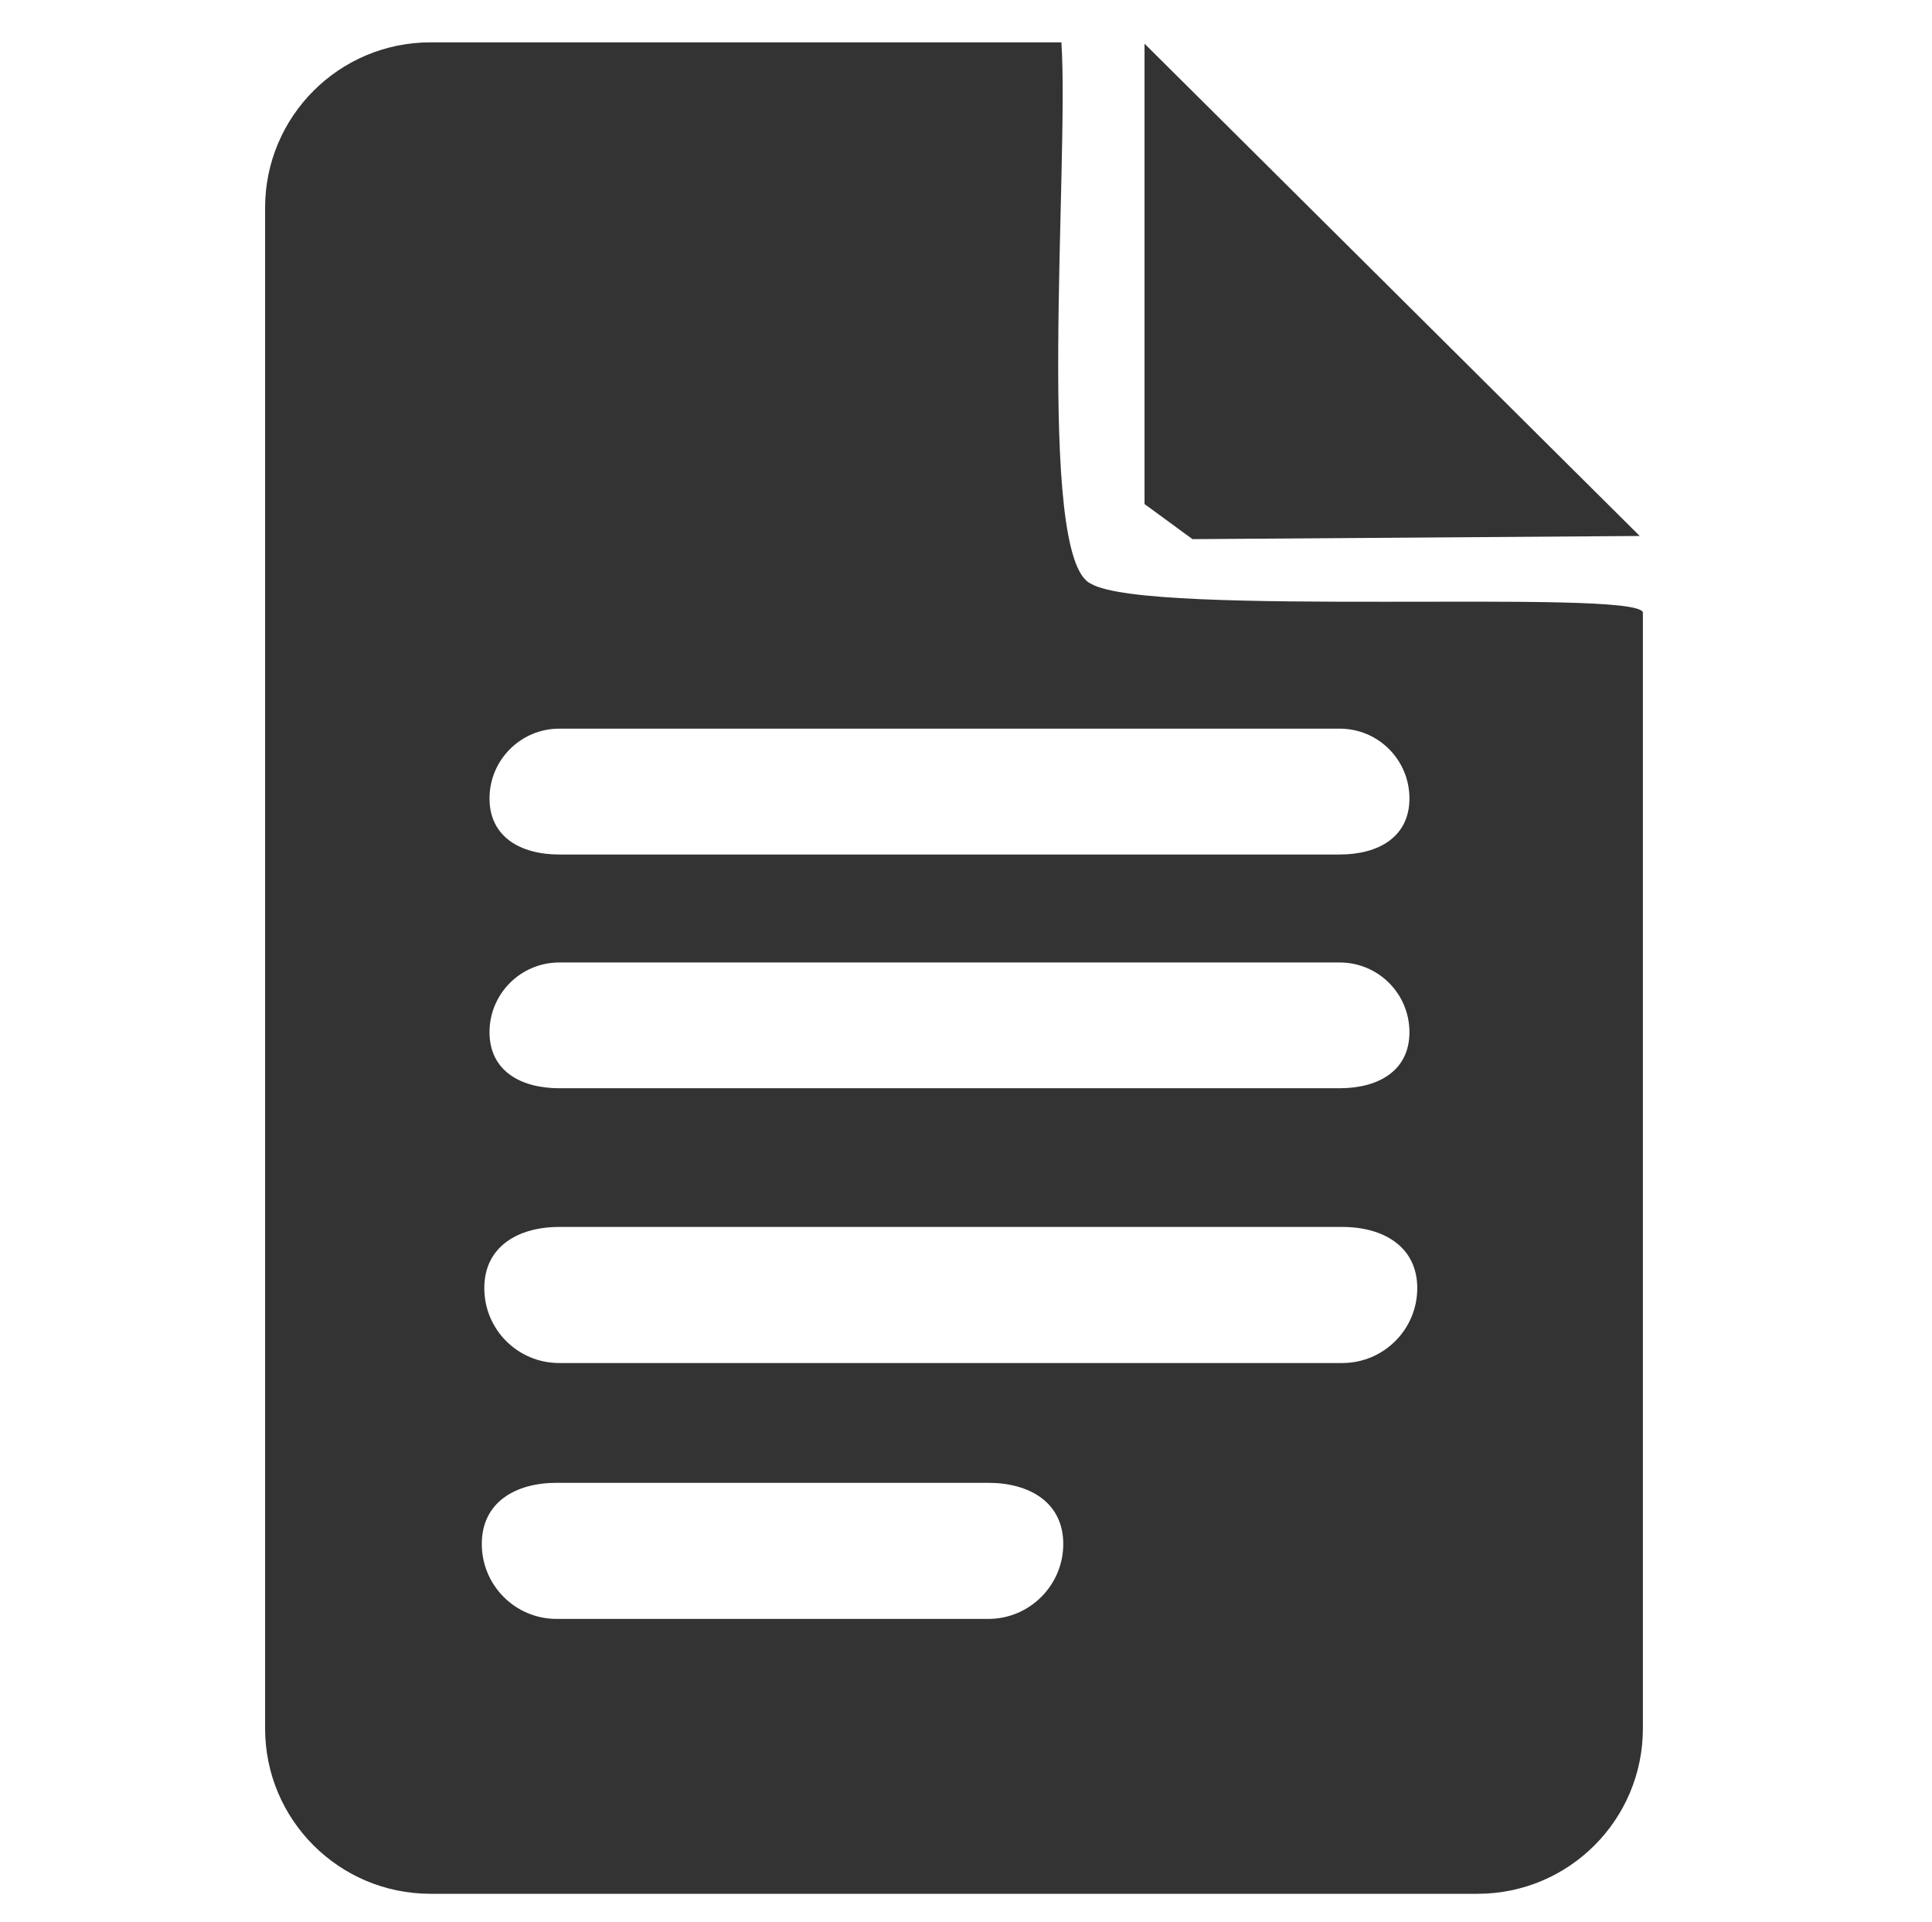 <?xml version="1.0" encoding="utf-8"?>
<!-- Generator: Adobe Illustrator 15.1.0, SVG Export Plug-In . SVG Version: 6.00 Build 0)  -->
<!DOCTYPE svg PUBLIC "-//W3C//DTD SVG 1.1//EN" "http://www.w3.org/Graphics/SVG/1.1/DTD/svg11.dtd">
<svg version="1.1" xmlns="http://www.w3.org/2000/svg" xmlns:xlink="http://www.w3.org/1999/xlink" x="0px"
	 y="0px" width="20.756px" height="20.652px" viewBox="0 0 20.756 20.652" enable-background="new 0 0 20.756 20.652"
	 xml:space="preserve">
<g id="file_icon">
		<path fill-rule="evenodd" clip-rule="evenodd" fill="#333" d="M17.616,5.758l-5.32-5.289v4.946l0.515,0.377L17.616,5.758z
			 M11.721,6.271c-0.6-0.262-0.233-4.539-0.318-5.816H4.625c-0.982,0-1.777,0.796-1.777,1.777v16.337
			c0,0.981,0.795,1.776,1.777,1.776h11.249c0.981,0,1.776-0.795,1.776-1.776V6.578C17.568,6.319,12.332,6.637,11.721,6.271z
			 M6.008,7.828h8.385c0.414,0,0.749,0.335,0.749,0.75s-0.335,0.602-0.749,0.602H6.008c-0.414,0-0.749-0.188-0.749-0.602
			S5.595,7.828,6.008,7.828z M6.008,10.34h8.385c0.414,0,0.749,0.335,0.749,0.749c0,0.415-0.335,0.602-0.749,0.602H6.008
			c-0.414,0-0.749-0.187-0.749-0.602C5.259,10.675,5.595,10.34,6.008,10.34z M10.618,17.392H5.98c-0.445,0-0.804-0.361-0.804-0.805
			c0-0.446,0.359-0.657,0.804-0.657h4.637c0.444,0,0.806,0.211,0.806,0.657C11.423,17.03,11.062,17.392,10.618,17.392z
			 M14.42,14.643H6.008c-0.445,0-0.805-0.359-0.805-0.805c0-0.444,0.36-0.657,0.805-0.657h8.412c0.444,0,0.806,0.213,0.806,0.657
			C15.226,14.283,14.865,14.643,14.42,14.643z"/>
</g>
</svg>
